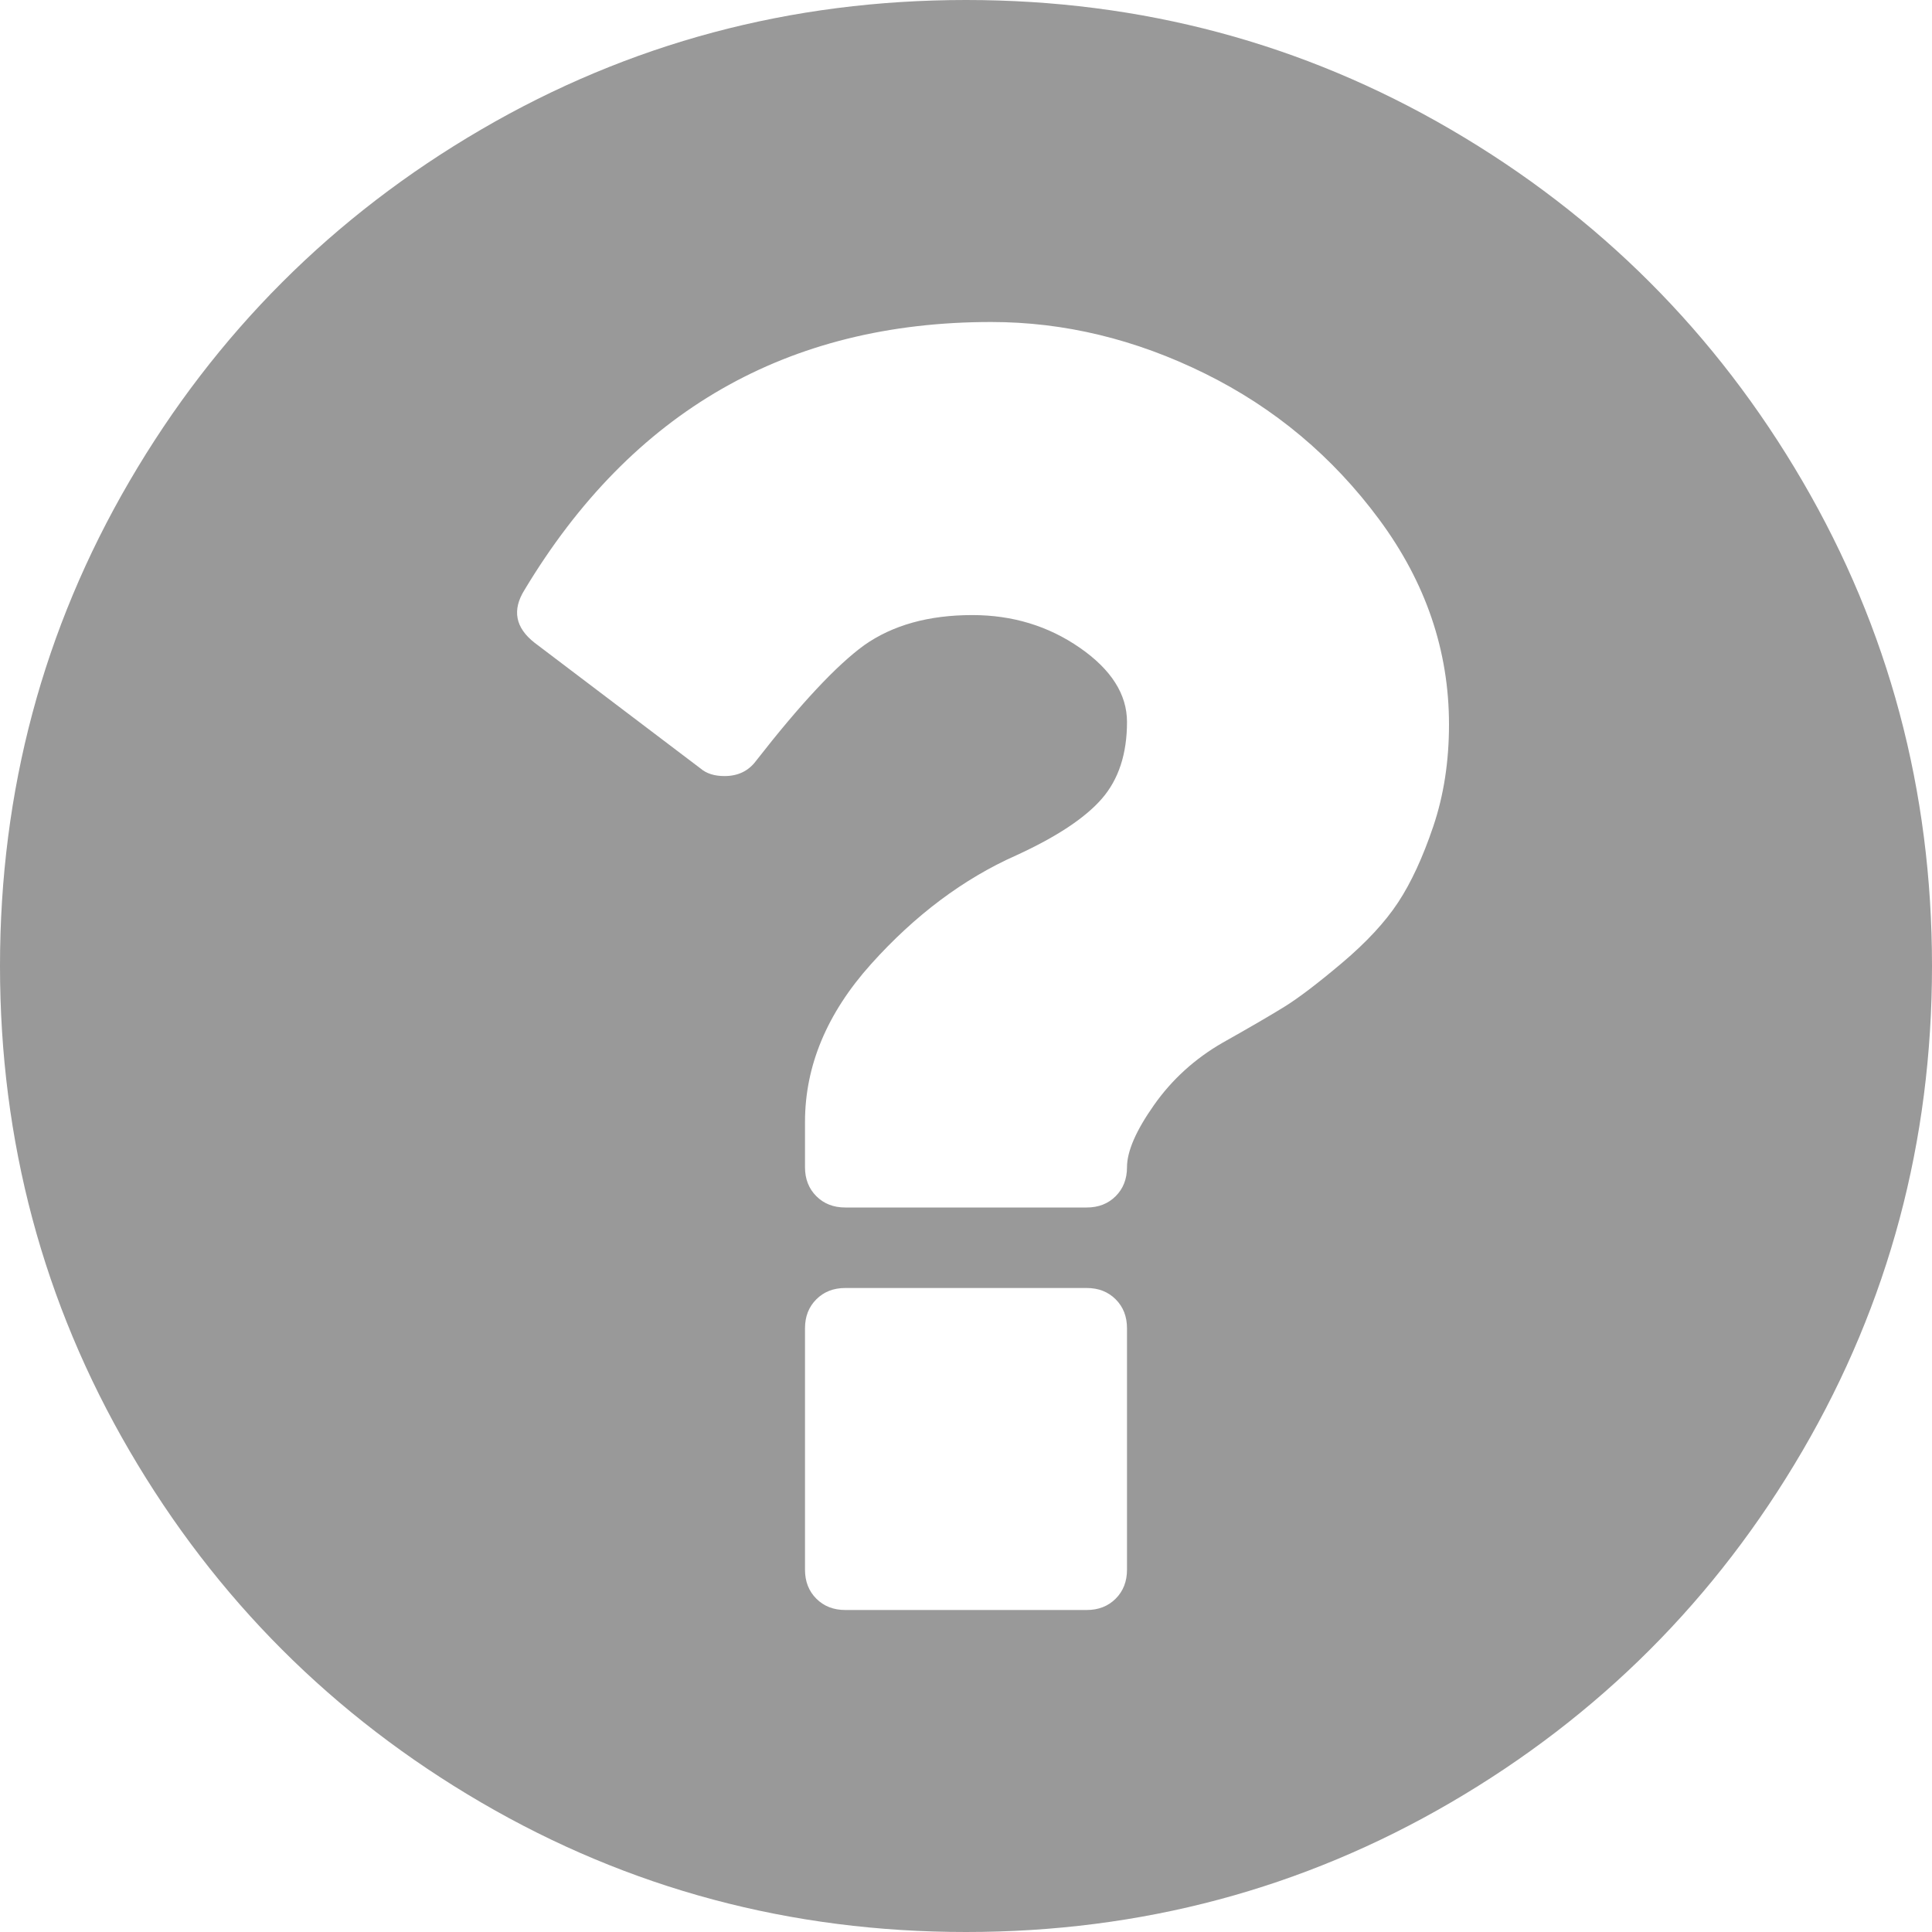 <svg viewBox="0 0 1536 1536" xmlns="http://www.w3.org/2000/svg" fill-rule="evenodd" clip-rule="evenodd" stroke-linejoin="round" stroke-miterlimit="2"><path d="M896 1248v-192c0-9.33-3-17-9-23s-13.67-9-23-9H672c-9.333 0-17 3-23 9s-9 13.67-9 23v192c0 9.33 3 17 9 23s13.667 9 23 9h192c9.33 0 17-3 23-9s9-13.67 9-23zm256-672c0-58.667-18.5-113-55.5-163s-83.17-88.667-138.5-116-112-41-170-41c-162 0-285.667 71-371 213-10 16-7.333 30 8 42l132 100c4.667 4 11 6 19 6 10.667 0 19-4 25-12 35.333-45.333 64-76 86-92 22.667-16 51.333-24 86-24 32 0 60.5 8.667 85.5 26s37.5 37 37.5 59c0 25.333-6.67 45.667-20 61-13.333 15.333-36 30.333-68 45-42 18.667-80.5 47.5-115.5 86.5S640 847.333 640 892v36c0 9.33 3 17 9 23s13.667 9 23 9h192c9.33 0 17-3 23-9s9-13.67 9-23c0-12.67 7.17-29.17 21.5-49.5 14.33-20.333 32.5-36.833 54.5-49.5 21.33-12 37.67-21.5 49-28.5 11.33-7 26.67-18.667 46-35s34.17-32.333 44.5-48c10.33-15.667 19.67-35.833 28-60.5 8.33-24.667 12.5-51.667 12.5-81zm384 192c0 139.33-34.33 267.83-103 385.5-68.67 117.67-161.83 210.83-279.5 279.5-117.67 68.67-246.17 103-385.5 103-139.333 0-267.833-34.33-385.5-103-117.667-68.67-210.833-161.83-279.5-279.5C34.333 1035.83 0 907.33 0 768c0-139.333 34.333-267.833 103-385.5C171.667 264.833 264.833 171.667 382.5 103S628.667 0 768 0c139.33 0 267.83 34.333 385.5 103 117.67 68.667 210.83 161.833 279.5 279.5 68.67 117.667 103 246.167 103 385.5z" fill="#999" fill-rule="nonzero"/></svg>